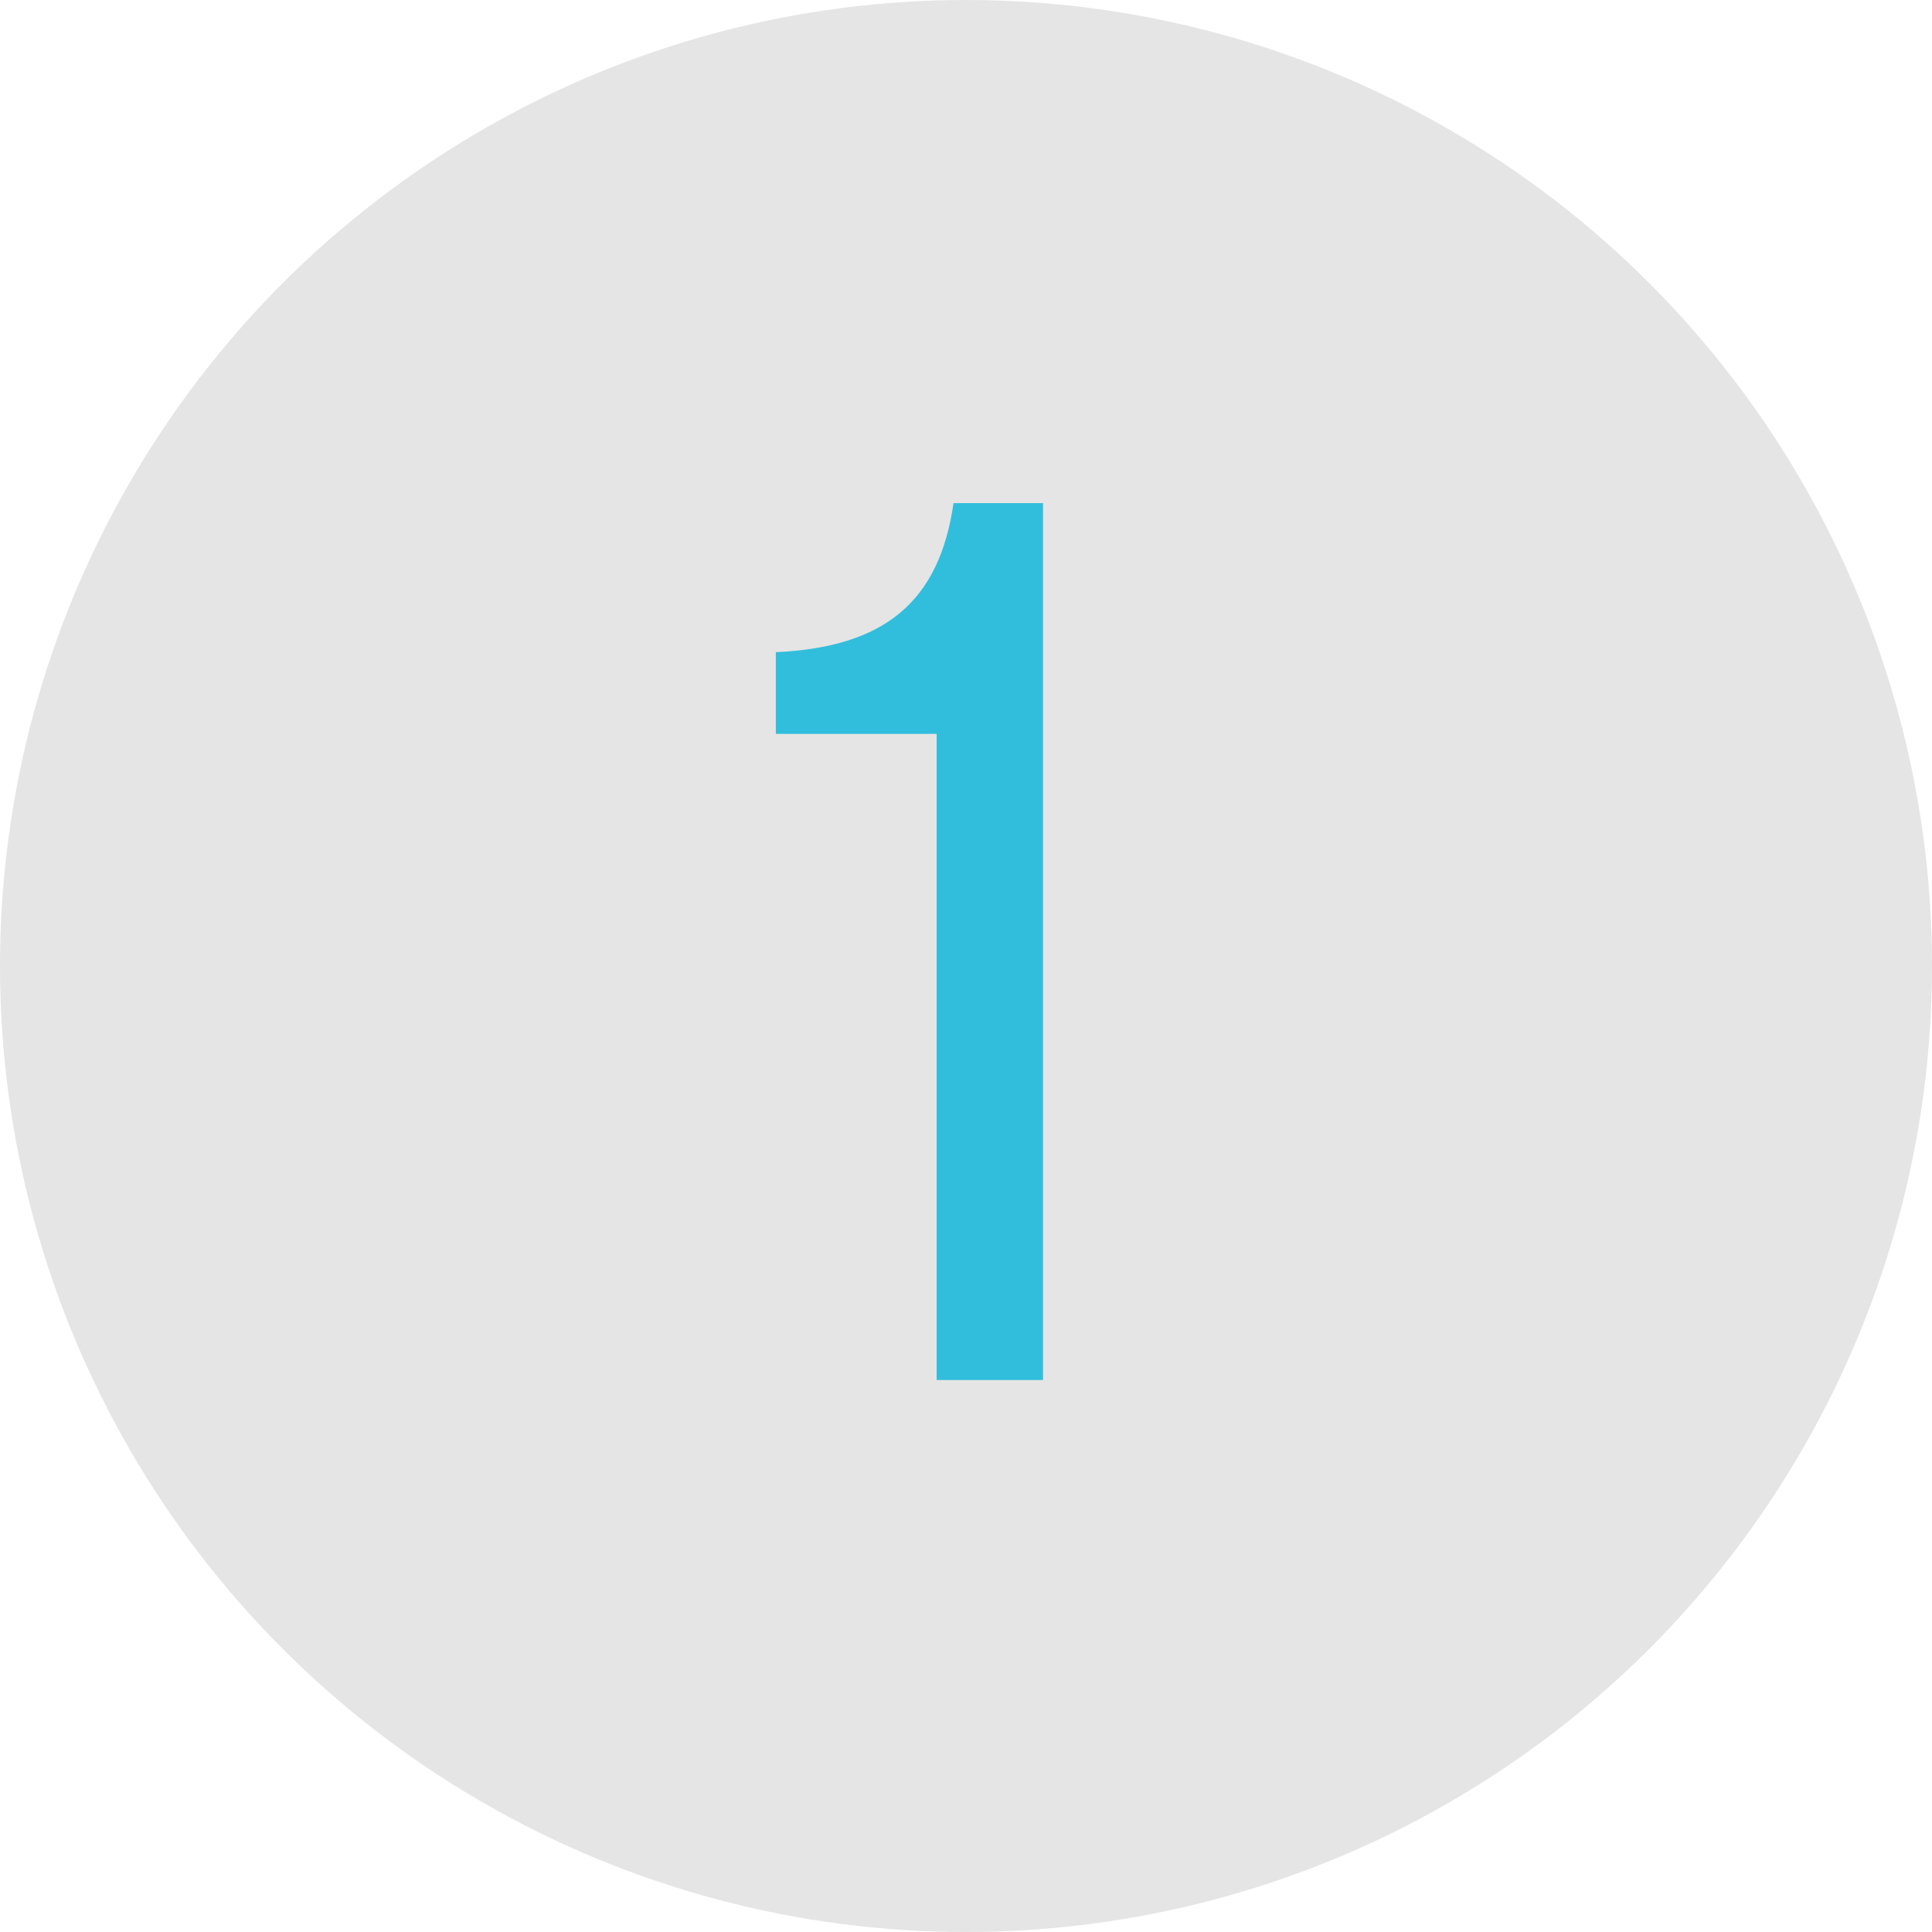 <svg id="n1_circle" xmlns="http://www.w3.org/2000/svg" width="70" height="70" viewBox="0 0 70 70">
  <defs>
    <style>
      .cls-1 {
        fill: #e5e5e5;
      }

      .cls-2 {
        fill: #31bedc;
        fill-rule: evenodd;
      }
    </style>
  </defs>
  <circle id="楕円形_5" data-name="楕円形 5" class="cls-1" cx="35" cy="35" r="35"/>
  <path id="_1" data-name="1" class="cls-2" d="M505.791,586V554.23h-3.243c-0.517,3.572-2.491,5.217-6.438,5.4v2.96h5.827V586h3.854Z" transform="translate(-468 -536)"/>
</svg>

